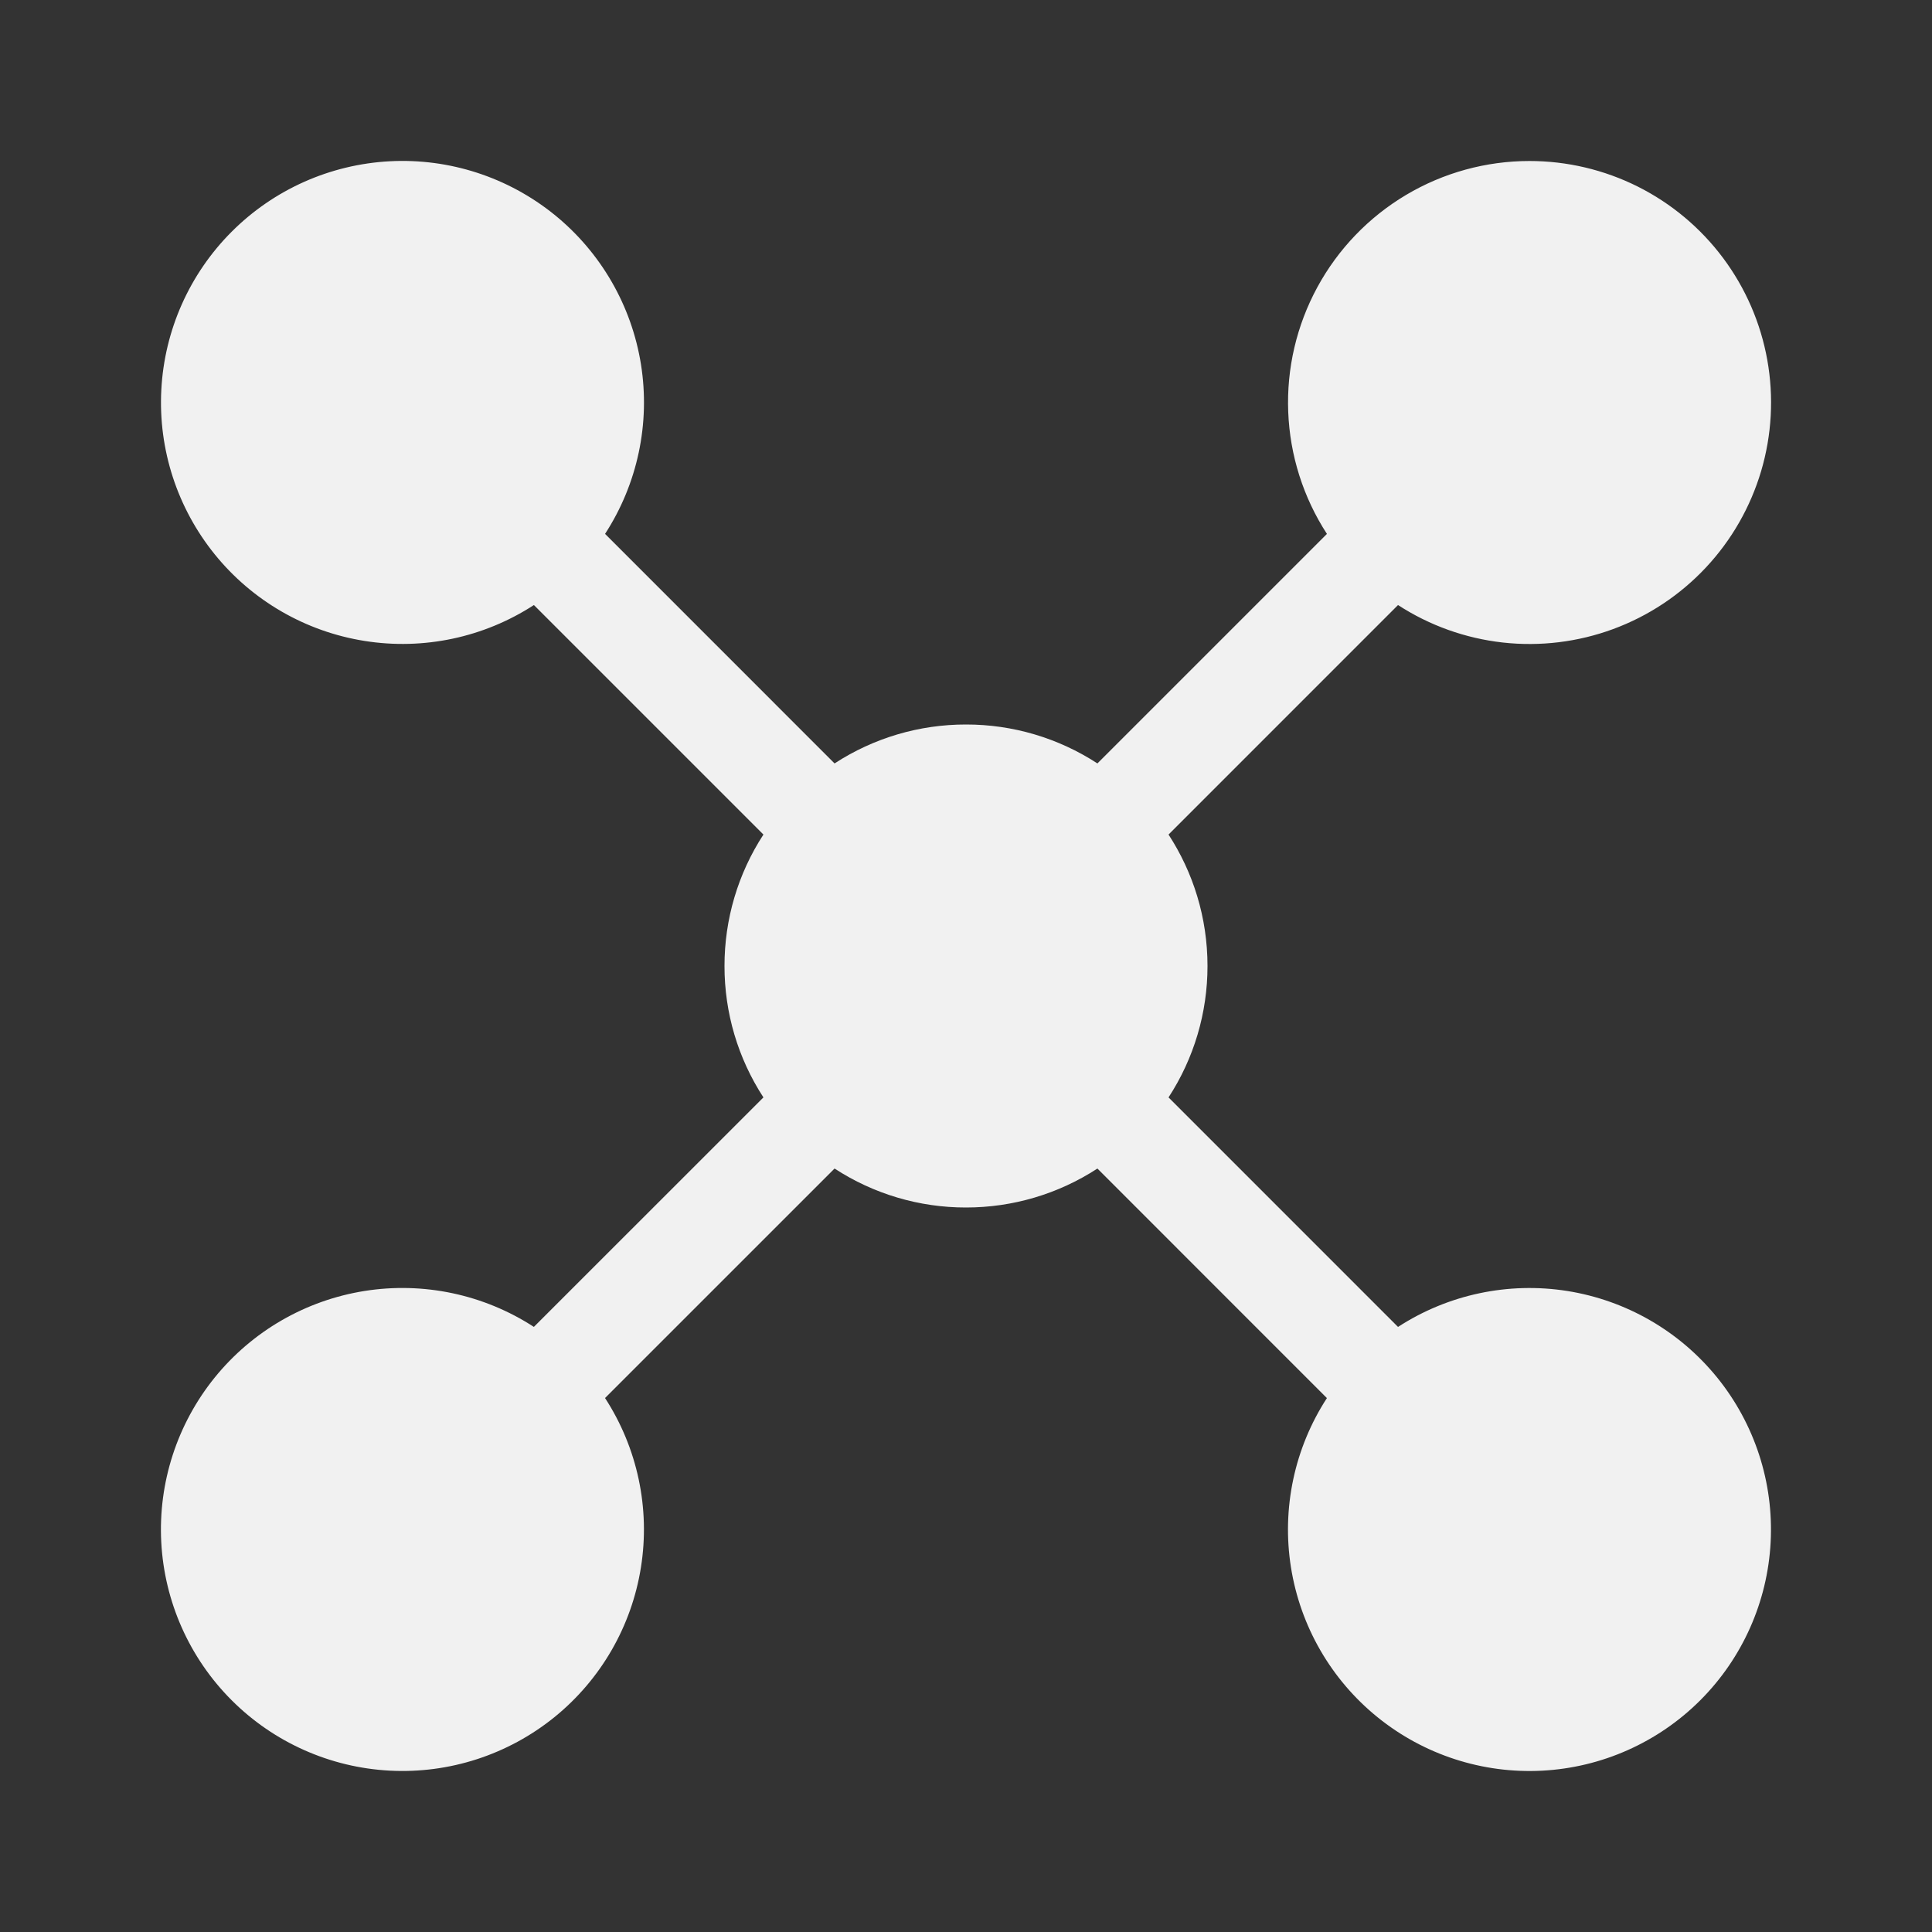 <svg width="60" height="60" viewBox="0 0 60 60" fill="none" xmlns="http://www.w3.org/2000/svg">
<rect x="0" y="0" width="60" height="60" fill="#333333" stroke="none"/>
<path d="M47.5 5C48.667 5 49.818 5.272 50.862 5.794C51.905 6.317 52.812 7.076 53.511 8.011C54.209 8.946 54.68 10.031 54.885 11.18C55.091 12.329 55.025 13.51 54.694 14.629C54.362 15.748 53.775 16.774 52.977 17.626C52.179 18.478 51.194 19.132 50.099 19.536C49.004 19.94 47.83 20.083 46.67 19.954C45.51 19.824 44.396 19.426 43.417 18.79L36.29 25.918C37.054 27.093 37.5 28.494 37.5 30C37.501 31.449 37.081 32.867 36.29 34.081L43.417 41.209C44.972 40.2 46.845 39.803 48.675 40.093C50.505 40.384 52.163 41.342 53.329 42.782C54.495 44.222 55.086 46.043 54.989 47.894C54.892 49.745 54.113 51.494 52.803 52.804C51.492 54.114 49.743 54.893 47.893 54.99C46.042 55.087 44.221 54.496 42.781 53.33C41.34 52.164 40.383 50.507 40.092 48.676C39.802 46.846 40.199 44.973 41.208 43.419L34.081 36.29C32.867 37.081 31.449 37.501 30 37.5C28.55 37.502 27.132 37.081 25.918 36.29L18.79 43.417C19.799 44.972 20.196 46.845 19.905 48.675C19.615 50.505 18.657 52.163 17.217 53.329C15.776 54.495 13.955 55.086 12.105 54.989C10.254 54.892 8.505 54.113 7.195 52.803C5.884 51.492 5.106 49.743 5.008 47.893C4.911 46.042 5.503 44.221 6.668 42.781C7.834 41.34 9.492 40.383 11.322 40.092C13.152 39.802 15.025 40.199 16.58 41.208L23.709 34.081C22.918 32.867 22.498 31.449 22.5 30C22.498 28.551 22.918 27.132 23.709 25.918L16.581 18.79C15.027 19.799 13.154 20.196 11.323 19.905C9.493 19.615 7.835 18.657 6.67 17.217C5.504 15.776 4.912 13.955 5.01 12.105C5.107 10.254 5.886 8.505 7.196 7.195C8.506 5.884 10.255 5.106 12.106 5.008C13.957 4.911 15.777 5.503 17.218 6.668C18.658 7.834 19.616 9.492 19.907 11.322C20.197 13.152 19.8 15.025 18.791 16.58L25.918 23.709C27.132 22.918 28.551 22.498 30 22.5C31.449 22.498 32.867 22.918 34.081 23.709L41.209 16.581C40.474 15.449 40.059 14.14 40.007 12.791C39.954 11.443 40.267 10.106 40.911 8.92C41.555 7.734 42.507 6.744 43.666 6.054C44.826 5.364 46.151 5 47.5 5Z" fill="#F1F1F1"/>
</svg>
